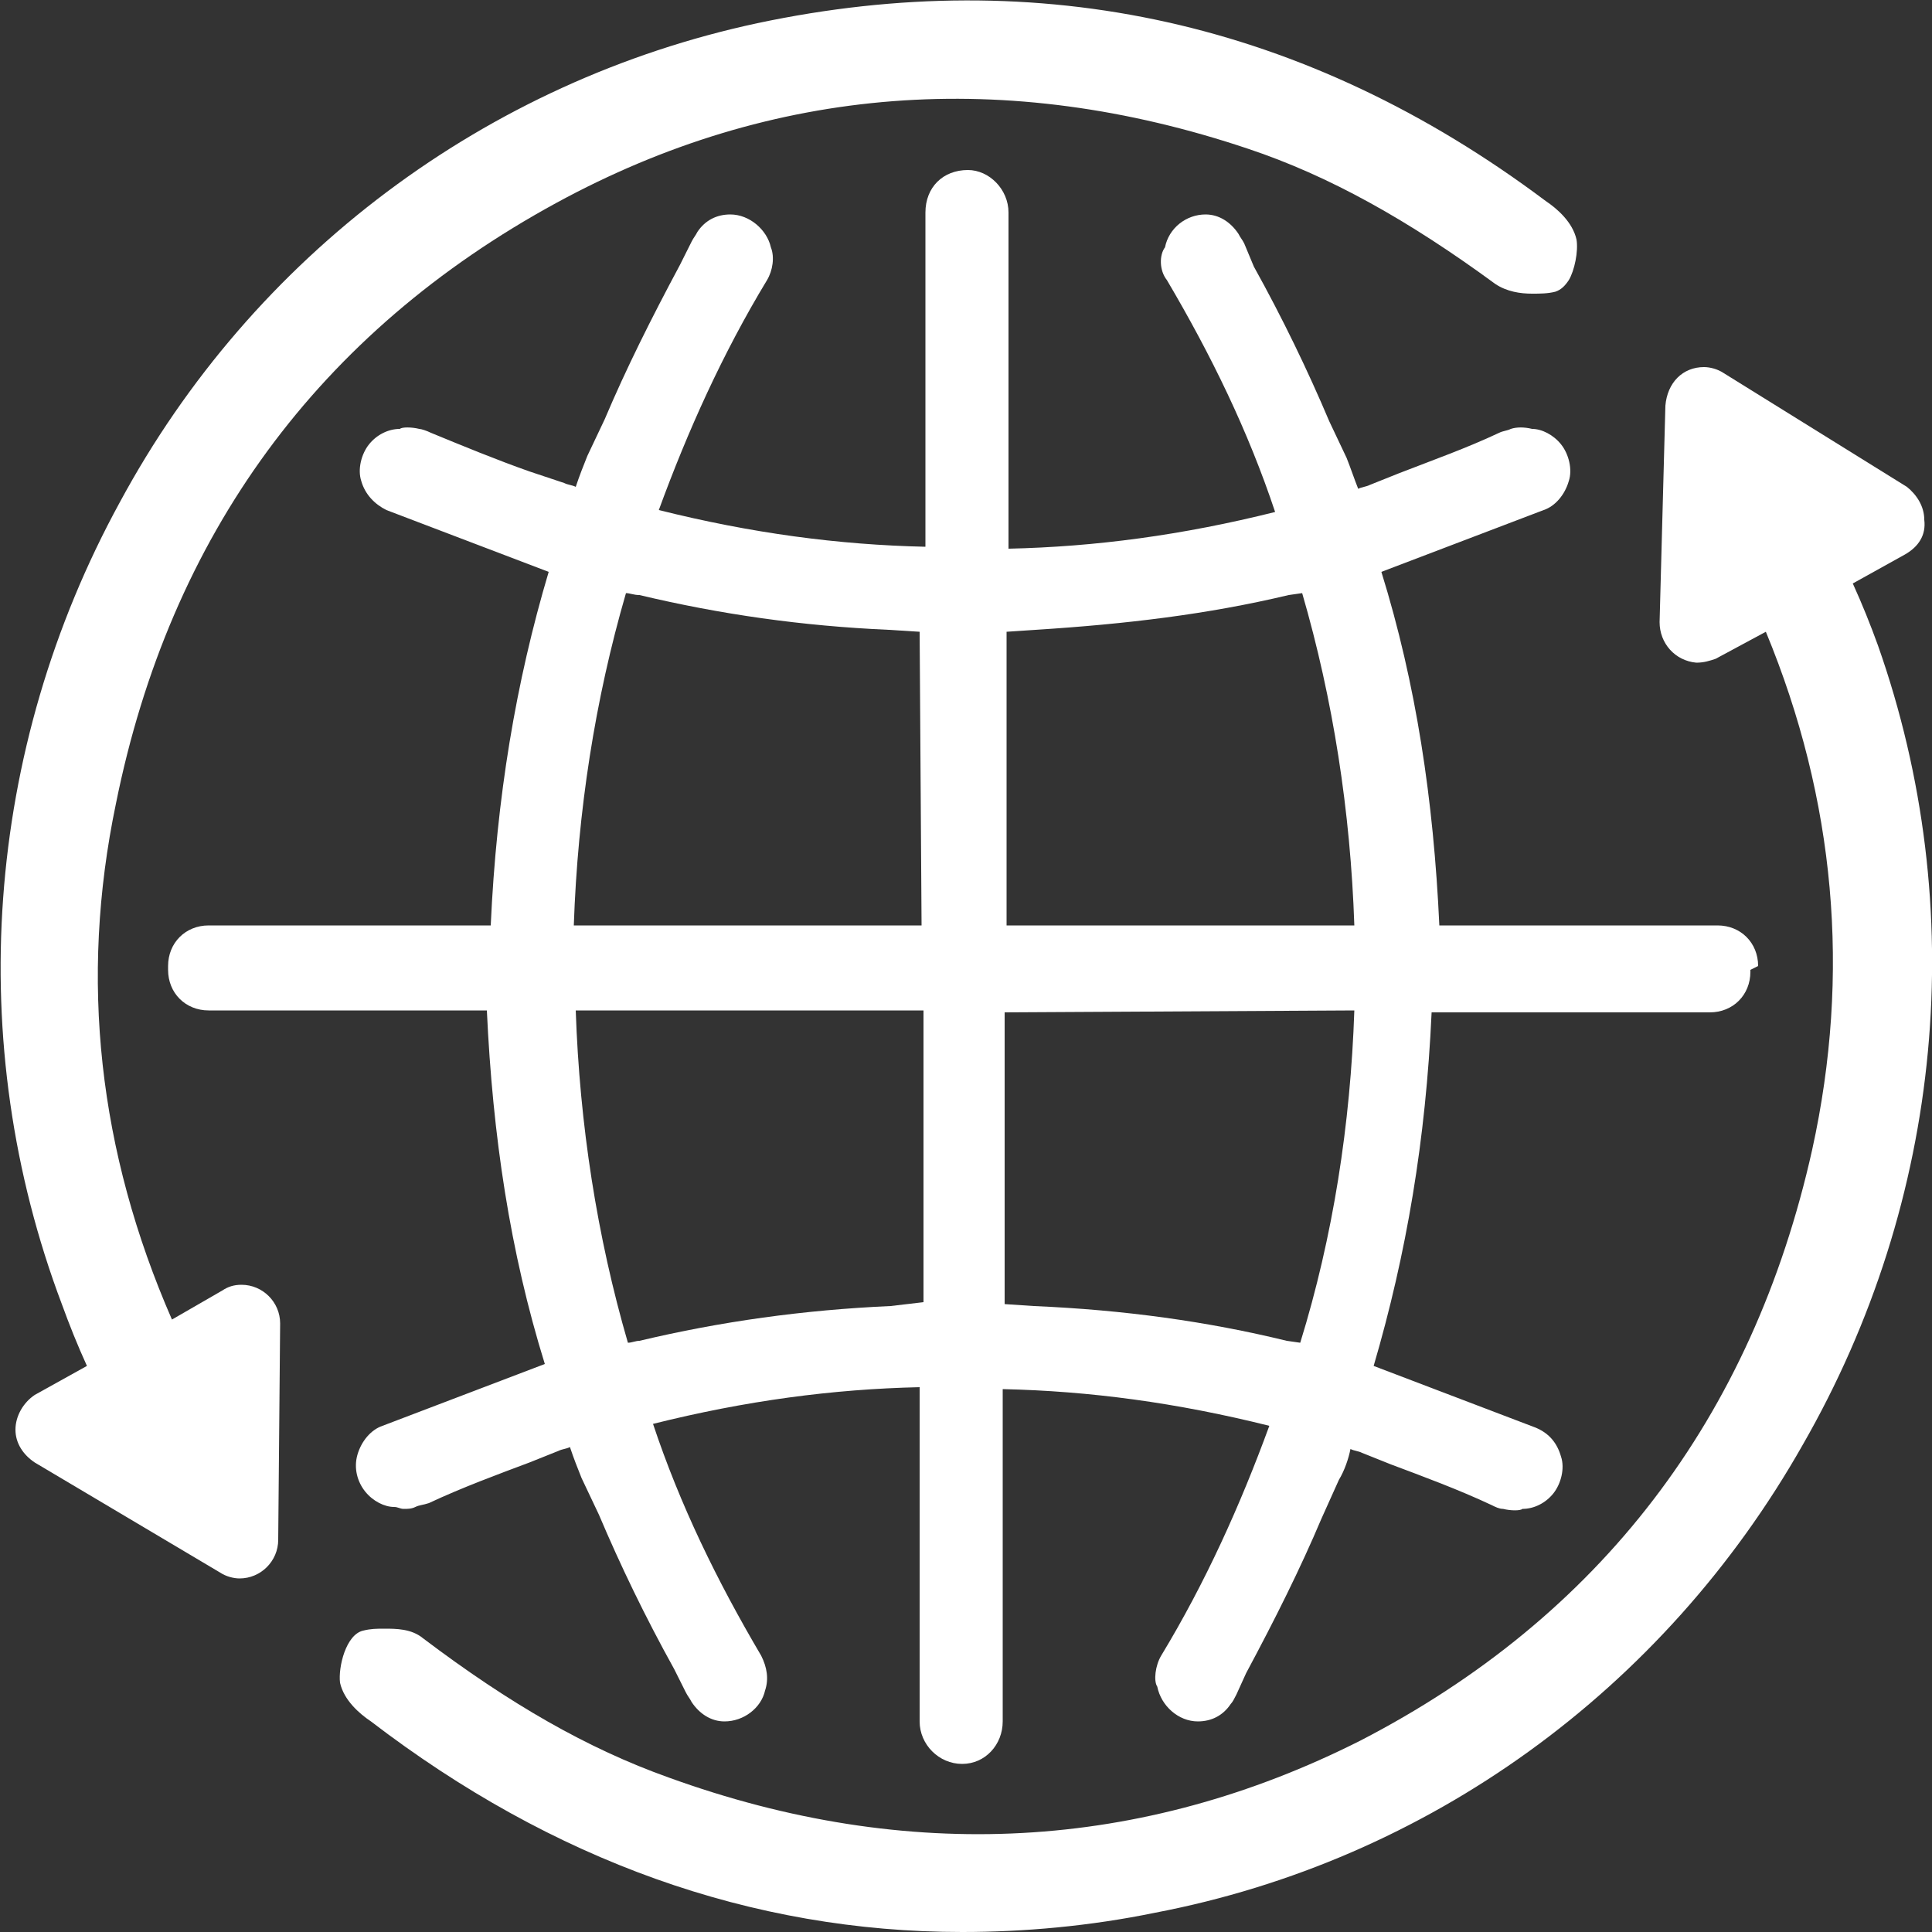 <?xml version="1.0" encoding="utf-8"?>
<!-- Generator: Adobe Illustrator 21.1.0, SVG Export Plug-In . SVG Version: 6.00 Build 0)  -->
<svg version="1.1" id="Layer_1" xmlns="http://www.w3.org/2000/svg" xmlns:xlink="http://www.w3.org/1999/xlink" x="0px" y="0px"
	 width="100px" height="100px" viewBox="0 0 100 100" style="enable-background:new 0 0 100 100;" xml:space="preserve">
<rect x="0" y="0" width="100" height="100" fill="#333333" stroke="none"/>
<style type="text/css">
	.st0{fill:#FFFFFF;}
</style>
<g>
	<path class="st0" d="M91,50c0-1.2-0.9-2.1-2.1-2.1H74.5c-0.3-6.5-1.2-12.5-3-18.3l8.4-3.2c0.6-0.2,1.1-0.8,1.3-1.5
		c0.2-0.6,0-1.4-0.4-1.9c-0.4-0.5-1-0.8-1.5-0.8c-0.4-0.1-0.8-0.1-1.1,0c-0.2,0.1-0.4,0.1-0.6,0.2c-1.7,0.8-3.4,1.4-5.2,2.1
		l-1.5,0.6c-0.2,0.1-0.4,0.1-0.6,0.2c-0.2-0.5-0.4-1.1-0.6-1.6l-0.9-1.9c-1.1-2.6-2.4-5.3-3.9-8l-0.5-1.2c-0.1-0.2-0.2-0.3-0.3-0.5
		c-0.4-0.6-1-1-1.7-1c-1,0-1.9,0.7-2.1,1.7C60,13.2,60,14,60.4,14.5c2.3,3.9,4.2,7.8,5.6,12c-4.8,1.2-9.3,1.8-13.8,1.9V11
		c0-1.2-1-2.2-2.1-2.2c-1.3,0-2.2,0.9-2.2,2.2v17.3c-4.5-0.1-9-0.7-13.8-1.9c1.5-4.1,3.3-8.1,5.6-11.9c0.3-0.5,0.4-1.2,0.2-1.7
		c-0.2-0.9-1.1-1.7-2.1-1.7c-0.7,0-1.3,0.3-1.7,0.9c-0.1,0.2-0.2,0.3-0.3,0.5l-0.6,1.2c-1.5,2.8-2.8,5.4-3.9,8l-0.9,1.9
		c-0.2,0.5-0.4,1-0.6,1.6c-0.2-0.1-0.4-0.1-0.6-0.2l-1.8-0.6c-1.7-0.6-3.4-1.3-5.1-2c-0.2-0.1-0.5-0.2-0.6-0.2c-0.4-0.1-0.9-0.1-1,0
		c-0.6,0-1.2,0.3-1.6,0.8c-0.4,0.5-0.6,1.3-0.4,1.9c0.2,0.7,0.7,1.2,1.3,1.5l8.4,3.2c-1.7,5.7-2.7,11.7-3,18.3H10.8
		c-1.2,0-2.1,0.9-2.1,2.1v0.2c0,1.2,0.9,2.1,2.1,2.1h14.4c0.3,6.5,1.2,12.5,3,18.3l-8.4,3.2c-0.6,0.2-1.1,0.8-1.3,1.5
		c-0.2,0.7,0,1.4,0.4,1.9c0.4,0.5,1,0.8,1.5,0.8c0.2,0,0.3,0.1,0.5,0.1c0.2,0,0.4,0,0.6-0.1s0.4-0.1,0.7-0.2
		c1.7-0.8,3.6-1.5,5.2-2.1l1.5-0.6c0.2-0.1,0.4-0.1,0.6-0.2c0.2,0.6,0.4,1.1,0.6,1.6l0.9,1.9c1.1,2.6,2.4,5.3,3.9,8l0.6,1.2
		c0.1,0.2,0.2,0.3,0.3,0.5c0.4,0.6,1,1,1.7,1c1,0,1.9-0.7,2.1-1.6c0.2-0.6,0.1-1.2-0.2-1.8c-2.3-3.9-4.2-7.8-5.6-12
		c4.8-1.2,9.3-1.8,13.8-1.9v17.3c0,1.2,1,2.2,2.2,2.2c1.2,0,2.1-1,2.1-2.2V71.9c4.5,0.1,9,0.7,13.8,1.9c-1.5,4.1-3.3,8.1-5.6,11.9
		c-0.3,0.5-0.4,1.3-0.2,1.6c0.2,1,1.1,1.8,2.1,1.8c0.7,0,1.3-0.3,1.7-0.9c0.1-0.1,0.2-0.3,0.3-0.5l0.5-1.1c1.5-2.8,2.8-5.4,3.9-8
		l0.9-2c0.3-0.5,0.5-1.1,0.6-1.6c0.2,0.1,0.4,0.1,0.6,0.2l1.5,0.6c1.6,0.6,3.5,1.3,5.2,2.1c0.2,0.1,0.4,0.2,0.6,0.2
		c0.4,0.1,0.9,0.1,1,0c0.6,0,1.2-0.3,1.6-0.8c0.4-0.5,0.6-1.3,0.4-1.9c-0.2-0.7-0.6-1.2-1.3-1.5l-8.4-3.2c1.7-5.8,2.7-11.7,3-18.3
		h14.4c1.2,0,2.1-0.9,2.1-2.1c0,0,0-0.1,0-0.1L91,50z M70.1,52.3C69.9,58.2,69,64,67.3,69.5l-0.7-0.1c-4.1-1-8.4-1.6-13.1-1.8
		l-1.5-0.1V52.4L70.1,52.3L70.1,52.3z M52.1,32.7l1.5-0.1c4.7-0.3,8.9-0.8,13.1-1.8l0.7-0.1c1.6,5.5,2.5,11.3,2.7,17.2h-18V32.7
		L52.1,32.7z M46.1,67.6c-4.5,0.2-8.8,0.8-13,1.8c-0.2,0-0.4,0.1-0.6,0.1c-1.6-5.5-2.5-11.3-2.7-17.2h18v15.1L46.1,67.6z M47.7,47.9
		h-18c0.2-5.9,1.1-11.7,2.7-17.2c0.2,0,0.4,0.1,0.7,0.1c4.2,1,8.4,1.6,12.9,1.8l1.6,0.1L47.7,47.9L47.7,47.9z"/>
	<g>
		<path class="st0" d="M12.5,66.5c-0.4,0-0.7,0.1-1,0.3l-2.6,1.5c-3.8-8.7-4.8-17.6-2.9-26.7c2.8-13.9,10.5-24.4,22.8-31.1
			c11.2-6.1,23.3-7,35.8-2.8c4.2,1.4,8.3,3.7,12.8,7c0.6,0.4,1.3,0.5,1.9,0.5c0.4,0,0.8,0,1.2-0.1c0.3-0.1,0.5-0.3,0.7-0.6
			c0.3-0.5,0.5-1.5,0.4-2.1c-0.2-0.9-1-1.6-1.6-2C67.6,1.1,53.8-1.9,39.2,1.2c-14,3-26.1,12-33,24.8c-7,12.8-8.1,28-3,41.5
			c0.4,1.1,0.8,2.1,1.3,3.2l-2.7,1.5c-0.6,0.4-1,1.1-1,1.8c0,0.7,0.4,1.3,1,1.7l9.6,5.7c0.3,0.2,0.7,0.3,1,0.3c1.1,0,2-0.9,2-2
			l0.1-11.2C14.5,67.4,13.6,66.5,12.5,66.5z"/>
		<path class="st0" d="M97.2,33.4c-0.4-1.1-0.8-2.1-1.3-3.2l2.7-1.5c0.7-0.4,1.1-1,1-1.8c0-0.7-0.4-1.3-0.9-1.7l-9.5-5.9
			c-0.3-0.2-0.7-0.3-1-0.3c-1.1,0-1.9,0.8-2,2l-0.3,11.2c0,1.1,0.8,2,1.9,2.1c0.4,0,0.7-0.1,1-0.2l2.6-1.4
			c3.6,8.7,4.4,17.7,2.4,26.8c-3.1,13.9-11,24.2-23.4,30.6C59.1,95.8,47,96.5,34.6,92c-4.2-1.5-8.2-3.8-12.7-7.2
			c-0.6-0.5-1.4-0.5-2-0.5c-0.4,0-0.7,0-1.1,0.1c-0.9,0.2-1.3,1.9-1.2,2.7c0.2,0.9,1,1.6,1.6,2c9.4,7.2,19.7,10.9,30.6,10.9
			c3.2,0,6.6-0.3,10-1c14.1-2.7,26.3-11.5,33.5-24.2C100.6,62.1,102,47,97.2,33.4z"/>
	</g>
</g>
</svg>
